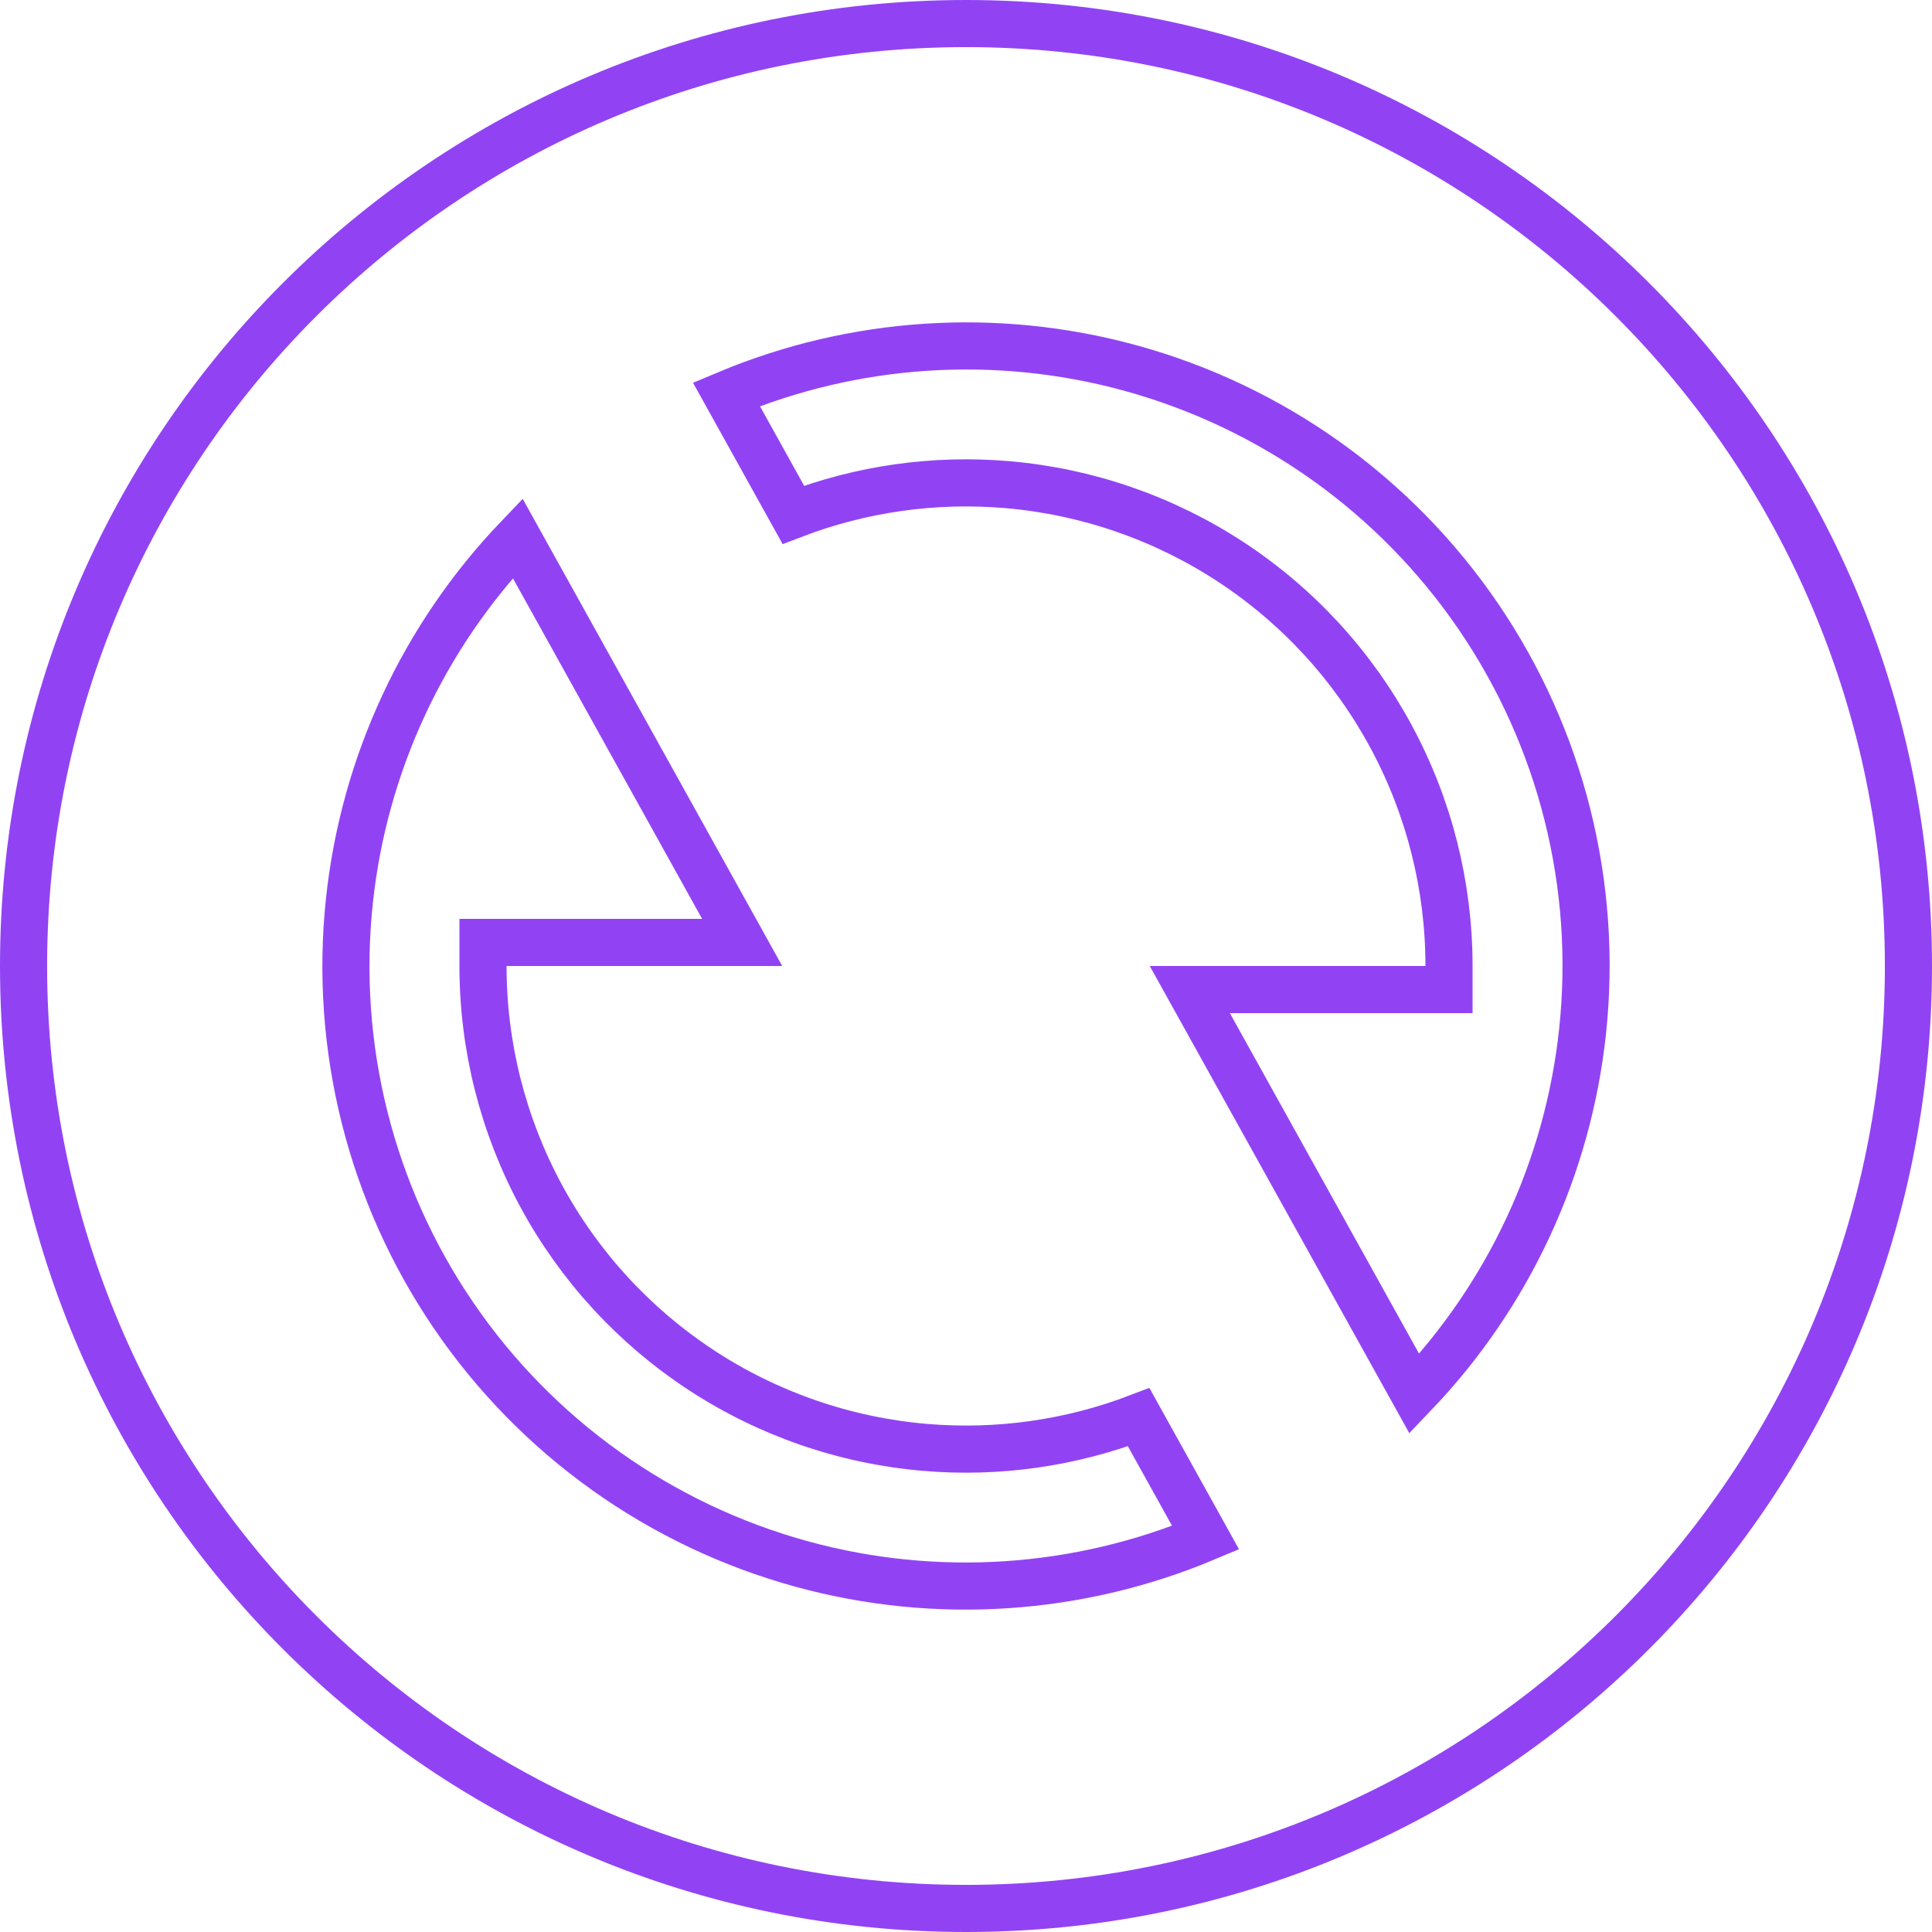 <svg width="82" height="82" viewBox="0 0 82 82" fill="none" xmlns="http://www.w3.org/2000/svg">
<path d="M30.83 16.736C36.241 14.462 42.27 14.06 47.952 15.613C53.98 17.261 59.224 21 62.745 26.163C66.266 31.325 67.834 37.572 67.168 43.786C66.548 49.568 64.031 54.968 60.03 59.155L50.499 42H60.5H61.5L61.5 41C61.501 37.599 60.655 34.25 59.039 31.257C57.424 28.263 55.088 25.719 52.244 23.853C49.399 21.988 46.135 20.859 42.746 20.569C39.659 20.305 36.557 20.745 33.671 21.85L30.83 16.736ZM21.97 22.845L31.5 40H21.5H20.5L20.5 41C20.499 44.401 21.345 47.75 22.96 50.743C24.576 53.737 26.912 56.281 29.756 58.147C32.601 60.013 35.865 61.141 39.254 61.431C42.341 61.695 45.443 61.255 48.329 60.15L51.17 65.264C45.759 67.538 39.73 67.94 34.048 66.387C28.02 64.739 22.776 60.999 19.255 55.837C15.734 50.675 14.166 44.428 14.832 38.214C15.452 32.432 17.969 27.032 21.97 22.845ZM1 41C1 63.092 18.908 81 41 81C63.092 81 81 63.092 81 41C81 18.908 63.092 1 41 1C18.908 1 1 18.908 1 41Z" stroke="#9143F4" stroke-width="2"/>
</svg>
